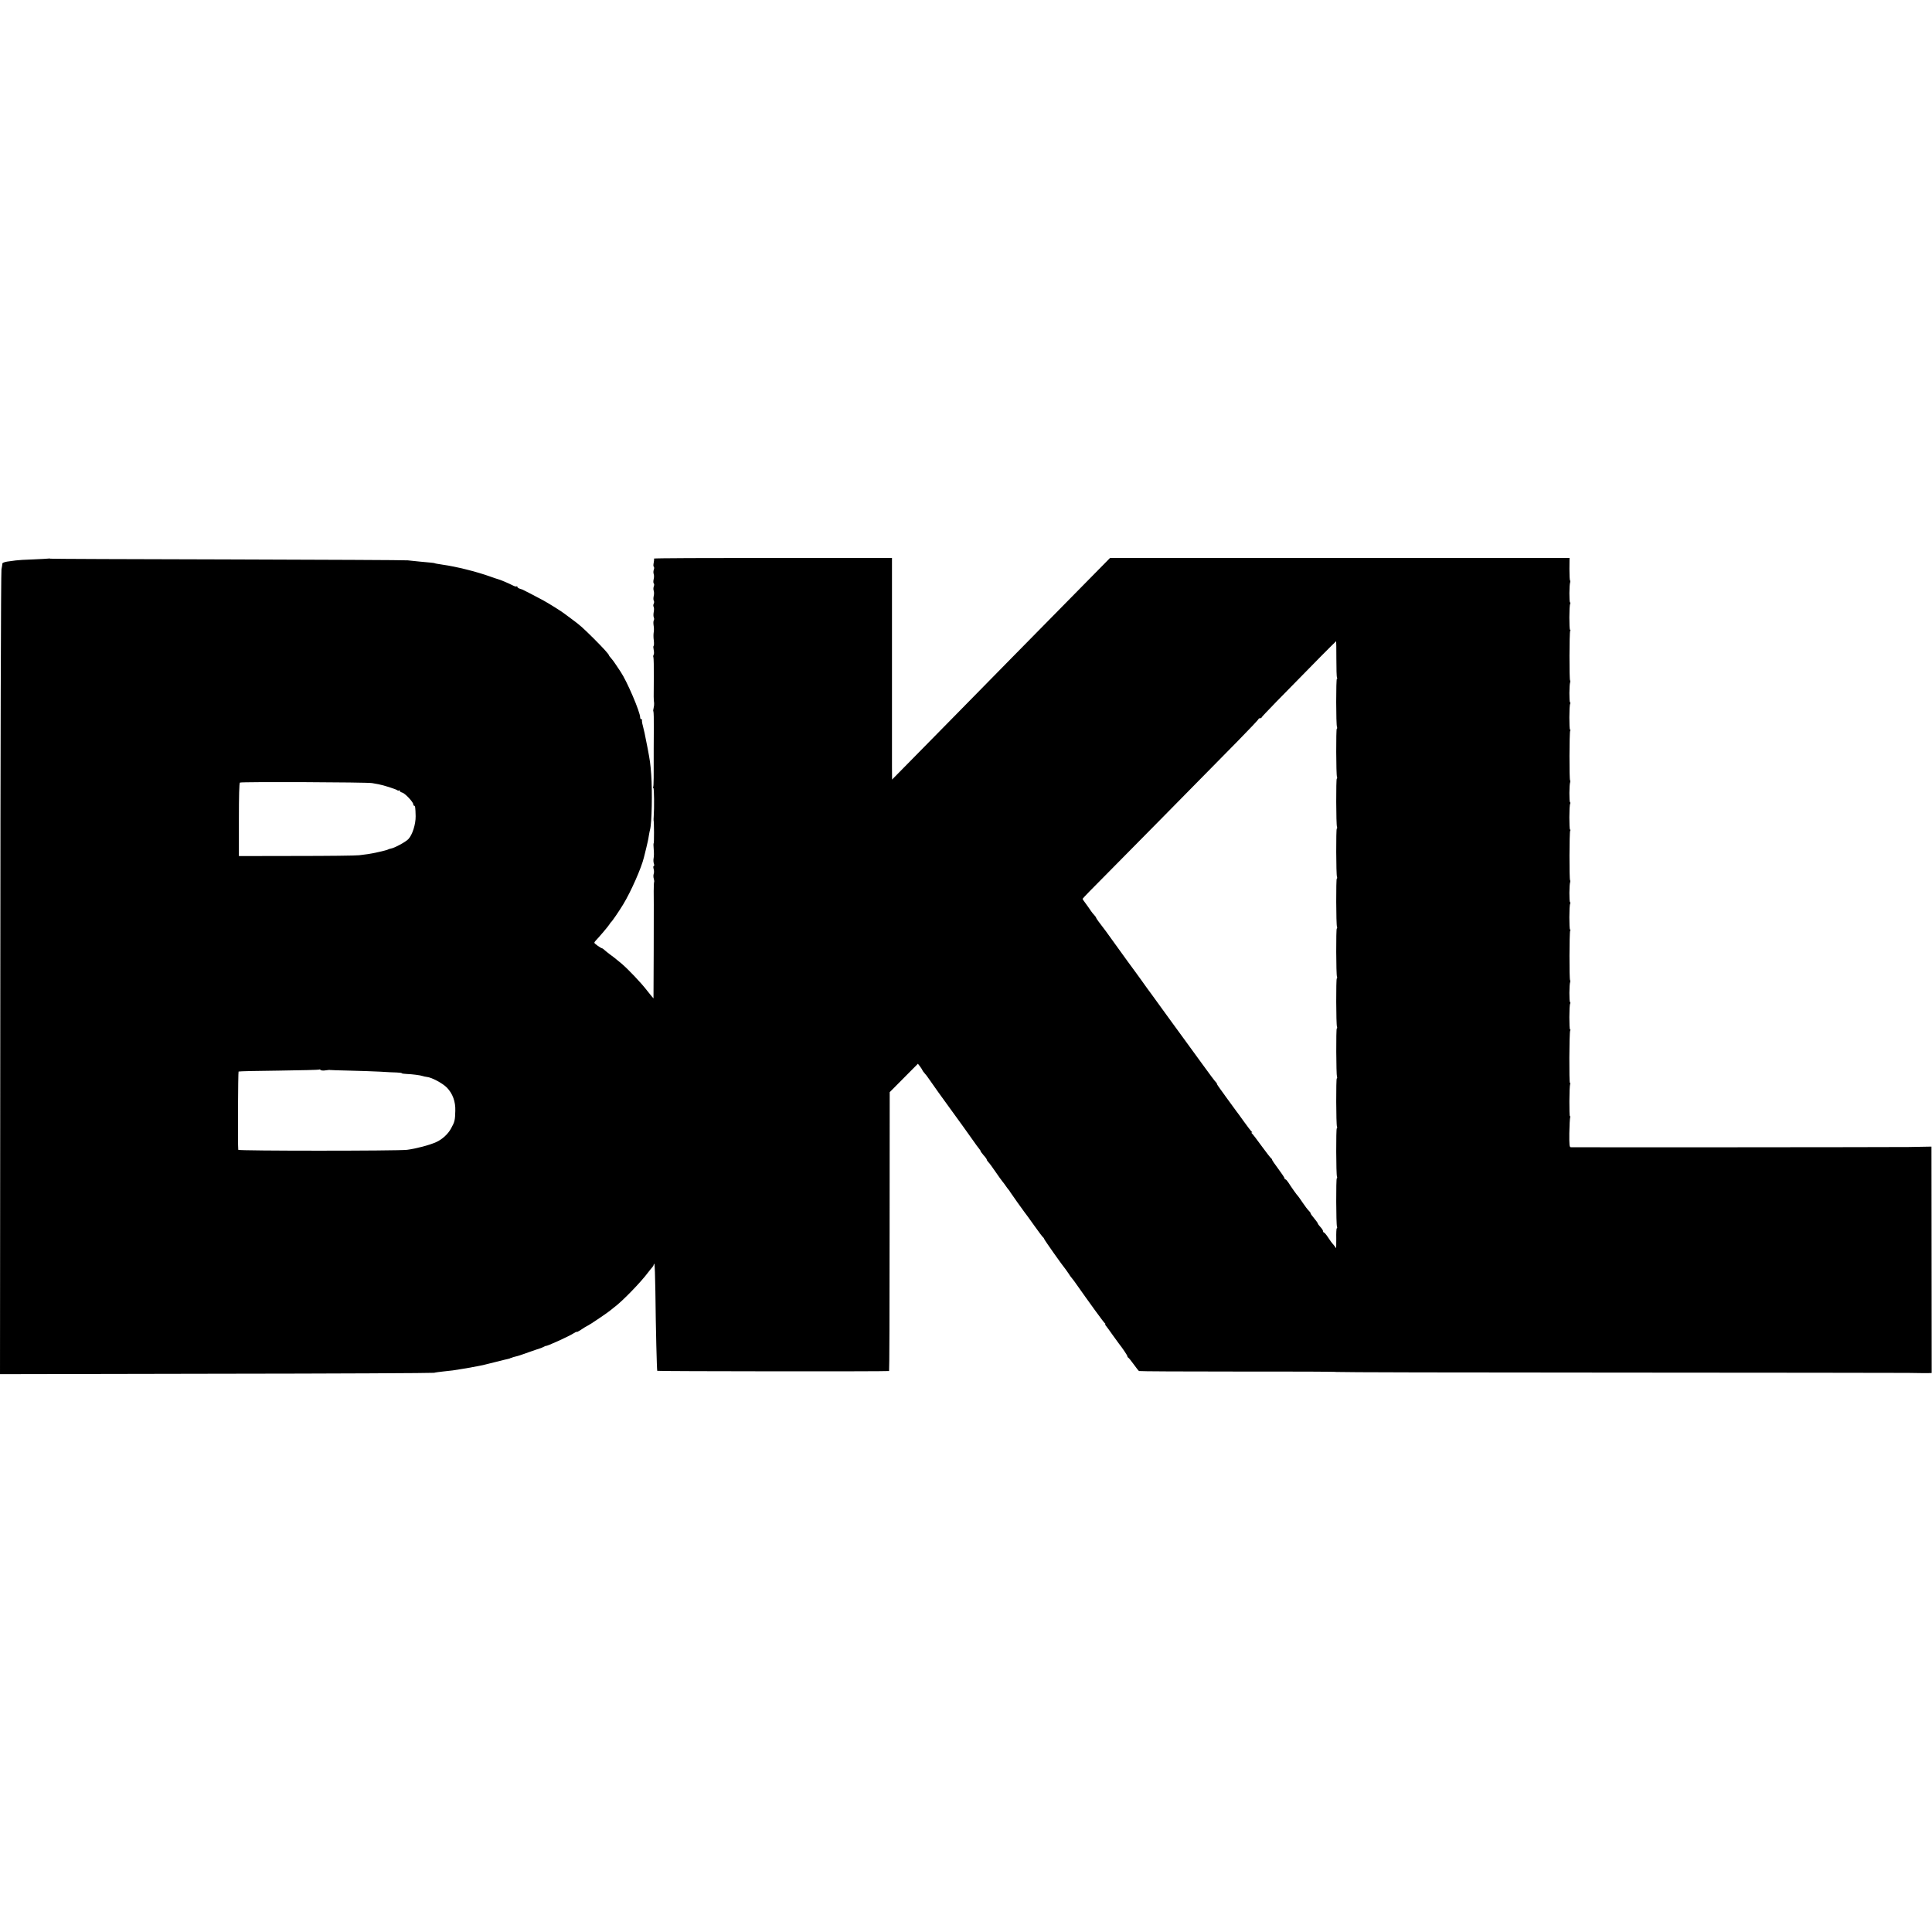 <?xml version="1.0" standalone="no"?>
<!DOCTYPE svg PUBLIC "-//W3C//DTD SVG 20010904//EN"
 "http://www.w3.org/TR/2001/REC-SVG-20010904/DTD/svg10.dtd">
<svg version="1.0" xmlns="http://www.w3.org/2000/svg"
 width="1856pt" height="1856pt" viewBox="0 0 1856 1856"
 preserveAspectRatio="xMidYMid meet">
<g transform="translate(0,1856) scale(0.1,-0.1)"
fill="#000000" stroke="none">
<path d="M465 13194 c-5 -1 -71 -5 -145 -8 -74 -2 -151 -7 -170 -10 -19 -3
-56 -8 -81 -11 -25 -4 -46 -12 -46 -18 0 -7 -4 -32 -9 -57 -5 -25 -10 -1774
-11 -3888 l-3 -3843 2072 4 c1140 1 2084 6 2098 9 14 4 54 9 90 13 36 4 76 8
90 10 71 10 199 32 240 41 14 3 36 7 50 10 14 3 70 17 125 31 55 14 107 27
115 28 8 2 16 4 18 5 1 2 7 4 12 5 6 1 11 3 13 5 1 1 9 3 17 5 8 2 24 6 35 9
11 3 58 19 105 36 47 17 93 32 102 35 9 2 27 9 40 16 13 7 23 11 23 10 0 -9
229 95 268 122 15 10 27 15 27 12 0 -3 12 2 28 12 47 31 66 43 82 50 17 7 202
133 210 142 3 3 23 19 45 36 73 54 252 238 320 330 17 22 36 46 43 53 6 7 12
18 12 24 0 6 3 9 6 5 4 -3 8 -122 10 -264 4 -371 14 -754 18 -762 3 -5 2203
-7 2227 -2 3 0 5 603 5 1340 l1 1339 135 136 136 137 21 -27 c11 -15 21 -30
21 -33 0 -3 10 -18 23 -32 12 -14 27 -32 32 -41 11 -18 189 -267 202 -283 14
-17 257 -356 268 -373 6 -9 16 -22 23 -30 6 -7 12 -16 12 -20 0 -4 14 -22 30
-41 17 -18 30 -37 30 -42 0 -4 6 -14 13 -21 12 -11 39 -49 111 -153 12 -16 23
-32 26 -35 3 -3 17 -21 30 -40 13 -19 27 -37 30 -40 3 -3 10 -12 15 -22 12
-19 125 -178 137 -193 5 -5 46 -62 91 -125 44 -63 85 -116 89 -118 4 -2 8 -8
8 -12 0 -8 176 -257 208 -295 5 -6 17 -24 28 -40 10 -17 23 -35 29 -41 5 -7
18 -22 27 -35 152 -216 283 -396 292 -401 6 -4 8 -8 4 -8 -4 0 -1 -8 7 -17 8
-10 37 -49 64 -88 28 -38 54 -74 58 -80 33 -41 83 -115 83 -123 0 -6 4 -12 8
-14 5 -1 28 -30 52 -63 24 -33 47 -63 52 -66 5 -3 434 -5 953 -5 520 1 945 -1
945 -4 0 -3 1200 -6 2668 -6 1467 -1 2737 -2 2822 -3 85 -2 171 -2 191 -2 l36
1 -1 1087 -1 1088 -220 -4 c-178 -2 -3192 -4 -3245 -2 -13 1 -15 22 -14 136 1
74 5 142 8 151 3 8 2 13 -2 10 -8 -5 -7 288 2 310 3 8 2 13 -2 10 -9 -5 -7
488 2 503 4 6 4 11 -1 11 -9 0 -9 233 1 248 3 6 3 13 -1 15 -9 5 -8 170 1 192
2 7 2 16 -1 19 -8 8 -7 462 1 475 4 6 4 11 -1 11 -9 0 -9 233 1 248 3 6 3 13
-1 15 -9 5 -8 170 1 192 2 7 2 16 -1 19 -8 8 -7 462 1 475 4 6 4 11 -1 11 -9
0 -9 233 1 248 3 6 3 13 -1 15 -9 5 -8 170 1 192 2 7 2 16 -1 19 -8 8 -7 462
1 475 4 6 4 11 -1 11 -9 0 -9 233 1 248 3 6 3 13 -1 15 -9 5 -8 170 1 192 2 7
2 16 -1 19 -8 8 -7 462 1 475 4 6 4 11 -1 11 -9 0 -9 233 1 248 3 6 3 13 -1
15 -9 5 -8 170 1 192 2 7 2 16 -1 19 -4 3 -6 53 -6 111 l1 105 -2207 0 -2207
0 -381 -387 c-210 -214 -464 -471 -564 -573 -100 -102 -347 -354 -550 -560
-203 -206 -421 -428 -484 -492 l-115 -117 -1 117 c0 64 0 543 0 1065 l0 947
-1146 0 c-631 0 -1144 -2 -1141 -6 3 -3 2 -21 -2 -40 -4 -19 -4 -36 1 -39 4
-3 5 -16 0 -28 -5 -12 -5 -31 -1 -42 4 -11 4 -34 -1 -52 -4 -18 -3 -35 2 -38
4 -3 5 -16 0 -28 -5 -12 -5 -31 -1 -42 4 -11 4 -34 0 -51 -4 -18 -4 -38 1 -45
4 -7 4 -20 -1 -29 -5 -9 -5 -22 -1 -29 5 -7 5 -30 1 -51 -4 -21 -3 -44 1 -52
4 -8 4 -20 0 -27 -5 -7 -5 -29 -2 -49 4 -20 4 -50 1 -67 -3 -16 -3 -52 1 -78
3 -26 2 -50 -2 -52 -4 -3 -3 -20 1 -39 4 -19 4 -40 -1 -47 -4 -7 -5 -17 -2
-22 3 -5 5 -93 4 -196 -2 -192 -2 -212 3 -246 1 -11 -1 -32 -5 -47 -4 -14 -5
-29 -2 -32 3 -3 5 -78 4 -168 -1 -90 -1 -172 -1 -183 1 -275 0 -366 -5 -375
-3 -5 -3 -10 2 -10 7 0 9 -188 3 -276 -1 -16 -2 -31 -1 -34 5 -17 5 -220 1
-220 -3 0 -3 -26 0 -57 3 -32 3 -71 -1 -88 -3 -16 -2 -40 3 -52 4 -13 4 -23
-2 -23 -5 0 -5 -12 -1 -27 5 -16 5 -37 1 -48 -4 -11 -4 -32 1 -47 4 -14 5 -28
3 -31 -2 -2 -4 -42 -4 -88 1 -104 1 -43 0 -577 l-2 -453 -20 23 c-11 13 -29
36 -41 51 -58 76 -184 208 -248 262 -58 48 -87 71 -114 90 -15 11 -36 28 -47
38 -10 9 -20 17 -23 17 -11 0 -75 45 -75 53 0 5 6 14 13 21 30 31 123 140 131
155 5 9 12 18 15 21 12 9 79 108 118 172 74 122 175 350 199 451 2 9 7 27 10
40 3 12 9 38 14 57 5 19 11 45 13 56 3 12 8 39 11 60 4 22 8 46 11 54 17 63
23 363 11 530 -8 109 -12 134 -35 255 -30 153 -31 157 -45 212 -8 28 -11 54
-8 57 3 3 0 6 -6 6 -7 0 -12 8 -12 18 0 53 -128 351 -188 439 -10 16 -31 46
-46 69 -14 22 -35 50 -46 62 -11 12 -20 24 -20 27 0 9 -52 67 -145 160 -107
106 -130 127 -210 186 -33 24 -64 48 -70 52 -30 24 -149 98 -205 129 -62 33
-189 100 -200 104 -3 1 -15 5 -27 9 -13 4 -23 12 -23 18 0 6 -3 7 -6 4 -4 -4
-19 0 -33 7 -43 22 -122 56 -146 62 -5 1 -41 13 -80 27 -126 45 -321 94 -450
112 -48 7 -80 13 -80 15 0 1 -16 3 -35 5 -39 3 -159 15 -223 22 -23 3 -802 6
-1732 9 -929 2 -1694 5 -1700 7 -5 2 -14 3 -20 1z m12373 -963 c0 -93 2 -174
6 -180 4 -6 4 -11 -1 -11 -9 0 -9 -441 1 -465 3 -8 2 -15 -2 -15 -8 0 -7 -443
2 -465 3 -8 2 -15 -2 -15 -8 0 -7 -443 2 -465 3 -8 2 -15 -2 -15 -8 0 -7 -443
2 -465 3 -8 2 -15 -2 -15 -8 0 -7 -443 2 -465 3 -8 2 -15 -2 -15 -8 0 -7 -443
2 -465 3 -8 2 -15 -2 -15 -8 0 -7 -443 2 -465 3 -8 2 -15 -2 -15 -8 0 -6 -444
2 -466 3 -8 2 -14 -2 -14 -8 0 -7 -443 2 -465 3 -8 2 -15 -2 -15 -8 0 -7 -443
2 -465 3 -8 2 -15 -2 -15 -8 0 -7 -443 2 -465 3 -8 2 -15 -2 -15 -4 0 -6 -46
-5 -102 1 -57 -1 -96 -4 -88 -3 8 -15 23 -25 35 -11 11 -33 41 -50 68 -17 26
-35 47 -40 47 -4 0 -8 6 -8 13 0 7 -11 24 -25 39 -14 15 -25 30 -25 34 0 5
-17 28 -60 81 -6 7 -10 15 -10 19 0 4 -8 14 -17 23 -10 9 -36 43 -58 76 -22
33 -43 62 -46 65 -8 6 -64 85 -91 128 -11 17 -24 32 -29 32 -5 0 -9 5 -9 11 0
5 -27 46 -60 90 -33 44 -60 84 -60 88 0 5 -4 11 -8 13 -5 2 -46 55 -92 118
-45 63 -88 118 -94 122 -6 5 -7 8 -1 8 6 0 6 3 0 8 -6 4 -40 48 -75 97 -36 50
-68 95 -73 100 -7 9 -63 86 -105 144 -9 14 -32 44 -49 68 -18 24 -33 47 -33
52 0 5 -4 11 -8 13 -4 2 -68 86 -141 188 -74 102 -151 208 -171 235 -21 28
-76 104 -124 170 -47 66 -90 125 -95 131 -5 6 -26 35 -47 65 -22 30 -59 82
-84 115 -25 34 -52 72 -60 84 -8 12 -31 43 -50 69 -19 26 -55 75 -80 109 -142
198 -200 278 -207 287 -61 79 -93 123 -93 128 0 4 -8 15 -17 25 -10 10 -25 29
-33 41 -8 13 -30 43 -47 67 -18 23 -33 46 -33 49 0 4 106 113 236 243 214 216
734 743 1253 1271 111 113 201 208 201 213 0 4 7 8 15 8 8 0 15 3 15 8 0 6
201 213 568 585 80 81 147 147 148 147 1 0 2 -76 2 -169z m-9263 -1194 c17 -3
44 -8 61 -11 46 -8 167 -47 180 -57 6 -5 14 -6 17 -2 4 3 7 2 7 -4 0 -6 11
-14 24 -17 27 -7 106 -91 106 -112 0 -8 4 -14 8 -14 11 0 13 -18 15 -101 1
-77 -31 -179 -70 -220 -25 -27 -134 -86 -168 -91 -11 -2 -24 -6 -30 -10 -12
-7 -148 -38 -190 -43 -16 -2 -55 -7 -85 -11 -30 -4 -302 -7 -605 -7 l-550 -1
0 350 c0 228 3 352 10 356 11 9 1224 4 1270 -5z m-461 -2761 c18 2 37 4 42 5
5 1 11 1 14 0 3 -1 86 -4 185 -6 99 -2 232 -7 295 -10 63 -4 136 -8 162 -8 27
-1 48 -4 48 -7 0 -3 19 -6 43 -7 58 -2 139 -13 157 -20 8 -3 27 -7 42 -9 45
-4 151 -61 191 -102 56 -58 84 -135 81 -224 -2 -90 -6 -106 -41 -169 -29 -54
-85 -105 -143 -131 -64 -29 -194 -63 -280 -74 -92 -11 -1620 -11 -1621 0 -6
47 -2 749 3 752 4 3 179 7 389 9 210 3 384 7 388 10 3 4 7 2 9 -3 1 -4 17 -7
36 -6z"/>
</g>
</svg>
